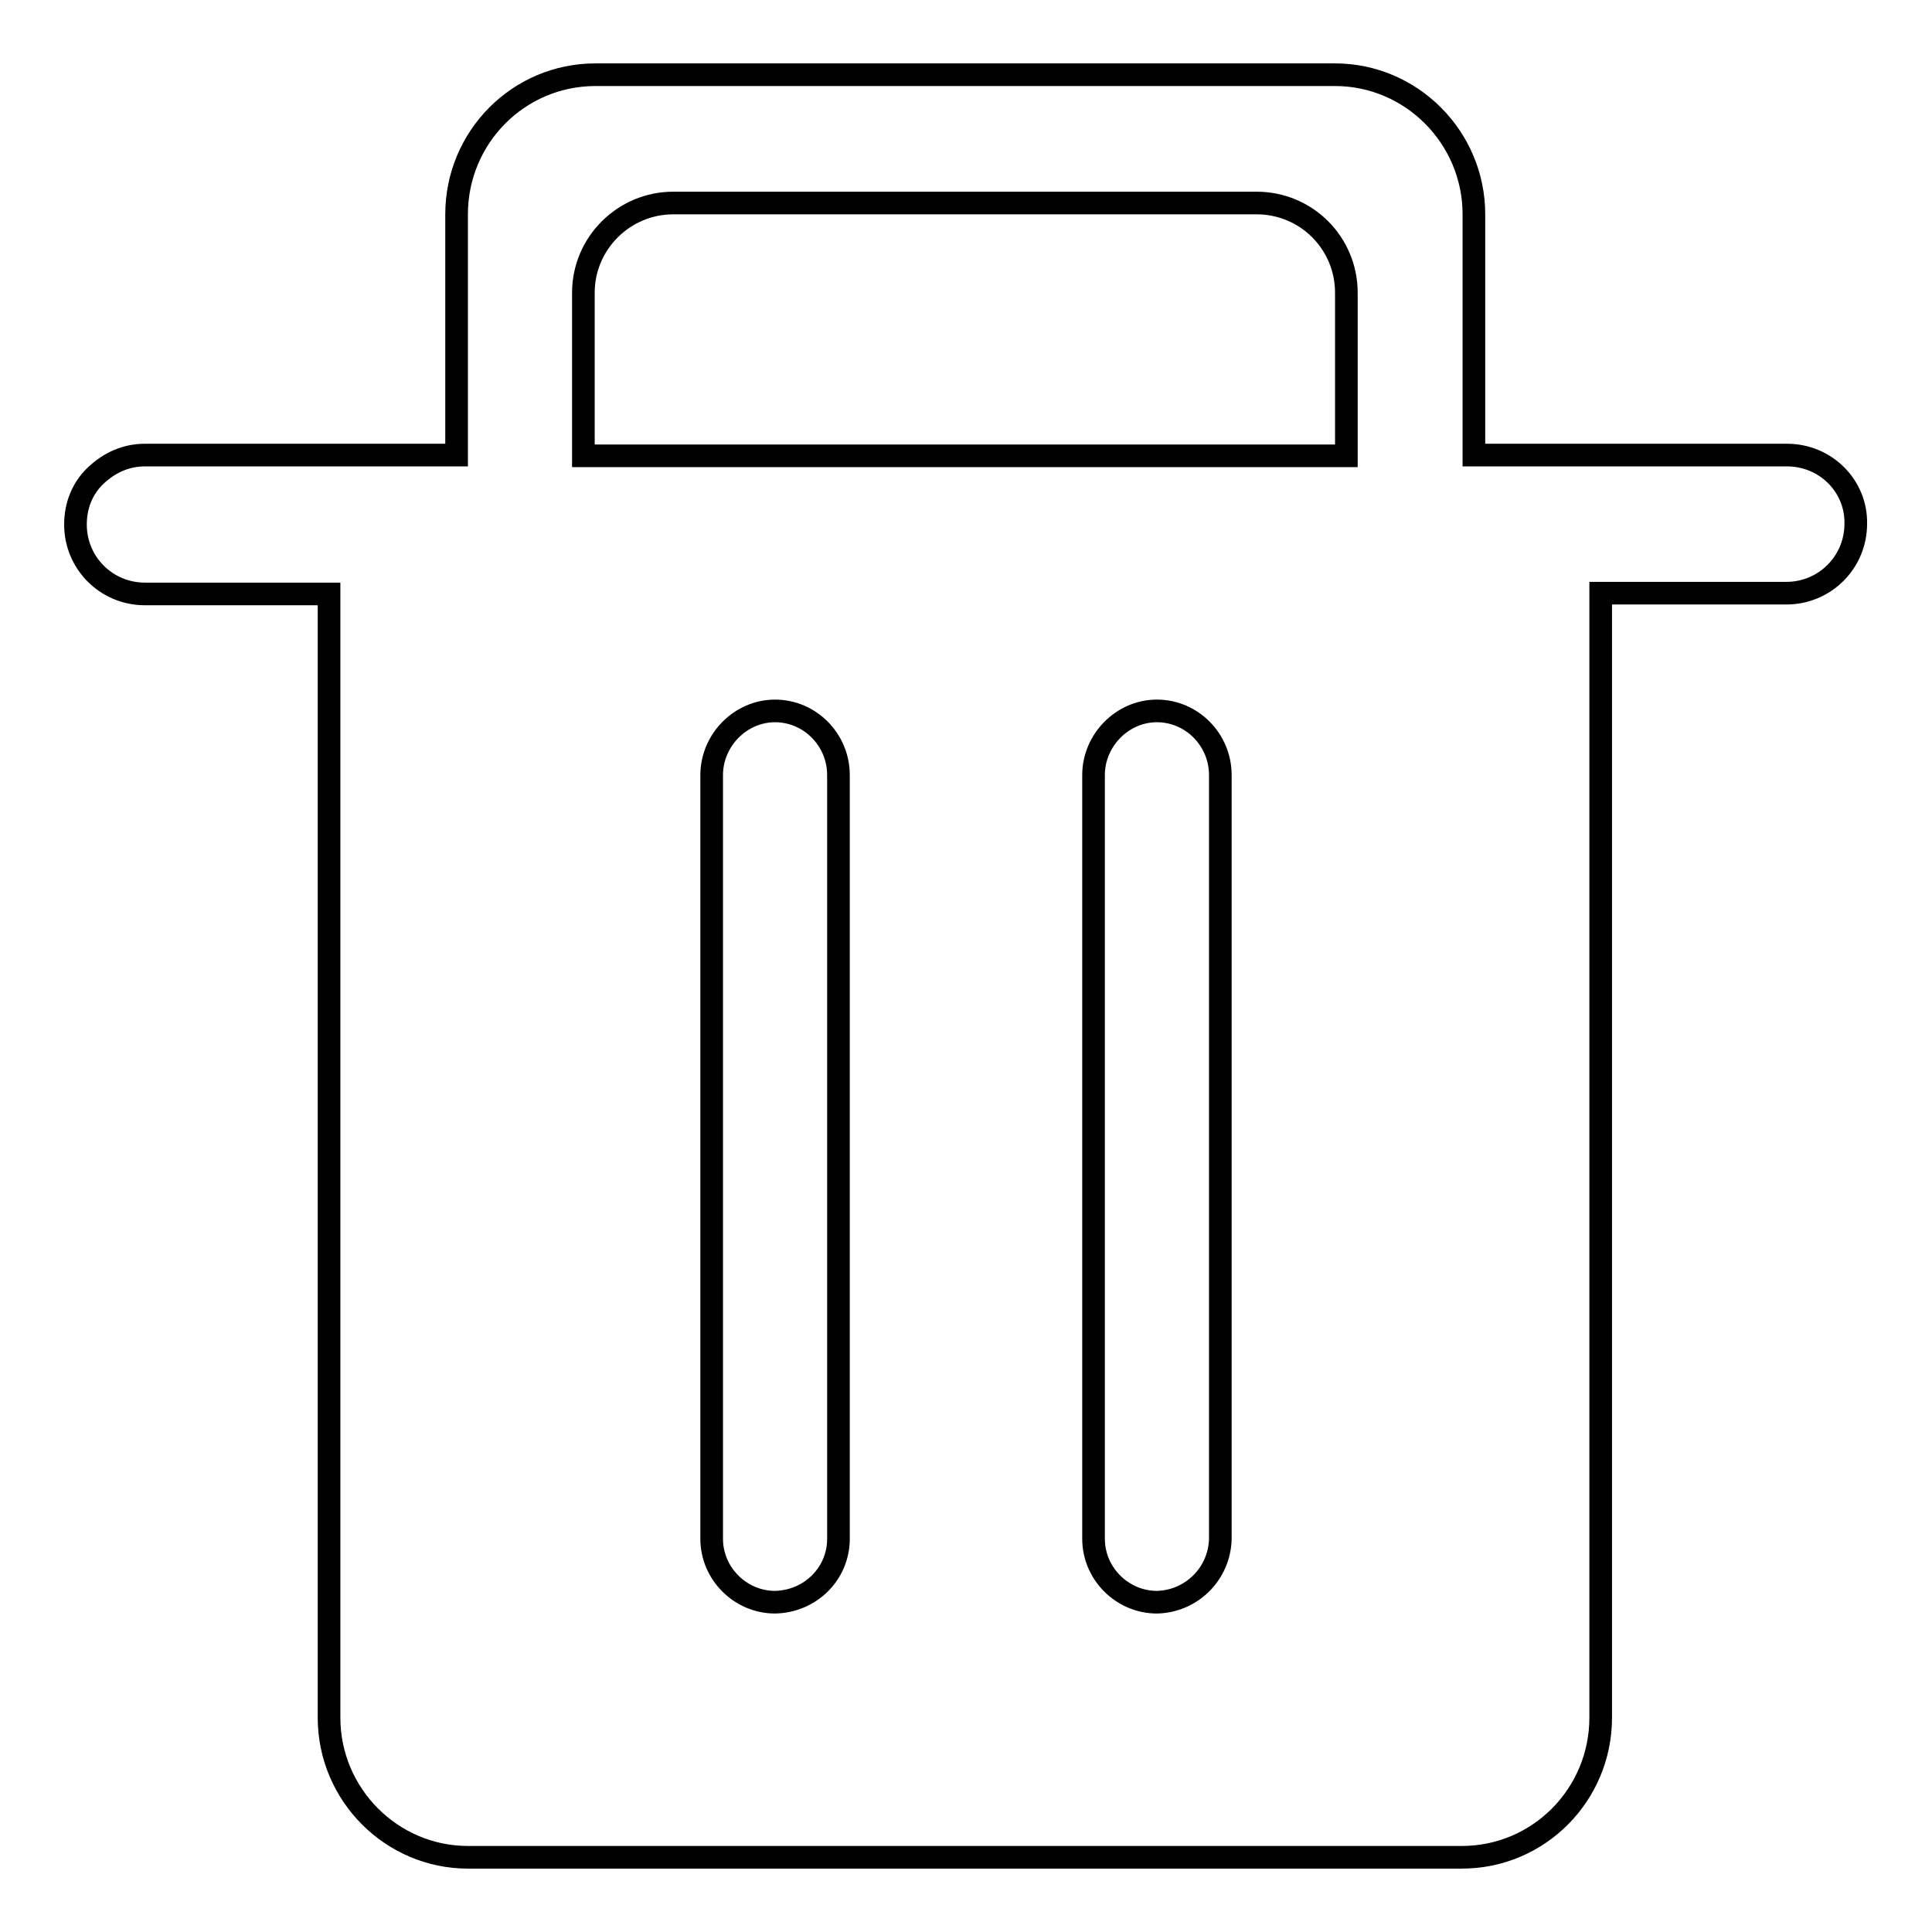 <?xml version="1.0" encoding="utf-8"?>
<!-- Svg Vector Icons : http://www.onlinewebfonts.com/icon -->
<!DOCTYPE svg PUBLIC "-//W3C//DTD SVG 1.1//EN" "http://www.w3.org/Graphics/SVG/1.1/DTD/svg11.dtd">
<svg version="1.1" xmlns="http://www.w3.org/2000/svg" xmlns:xlink="http://www.w3.org/1999/xlink" x="0px" y="0px" viewBox="0 0 256 256" enable-background="new 0 0 256 256" xml:space="preserve">
<g><g><path stroke-width="3" fill-opacity="0" stroke="#000000"  d="M236.8,60.3h-41.5V28.4c0-10.2-8.3-18.5-18.4-18.5h-98c-10.2,0-18.4,8.3-18.4,18.5v31.9l-41.3,0c-2.5,0-4.7,1-6.5,2.7c-1.8,1.7-2.7,4-2.7,6.5c0,5.1,4.1,9.2,9.2,9.2h24.4v148.9c0,10.2,8.3,18.5,18.4,18.5h131.7c10.2,0,18.4-8.3,18.4-18.5V80.2l0,0v-1.6h24.6c5.1,0,9.2-4.1,9.2-9.2C246,64.4,241.9,60.3,236.8,60.3z M153.3,212.3c-4.6,0-8.4-3.8-8.4-8.4l0-101.2c0-4.6,3.8-8.5,8.4-8.5c4.6,0,8.4,3.8,8.4,8.5v101.2C161.6,208.5,157.9,212.2,153.3,212.3z M102.7,212.3c-4.6,0-8.4-3.8-8.4-8.4l0-101.2c0-4.6,3.8-8.5,8.4-8.5s8.4,3.8,8.4,8.5v101.2C111.1,208.5,107.4,212.2,102.7,212.3z M77.3,38.8c0-6.6,5.4-11.9,11.9-11.9h77.3c6.6,0,11.9,5.3,11.9,11.9v21.6H77.3V38.8L77.3,38.8z"/></g></g>
</svg>